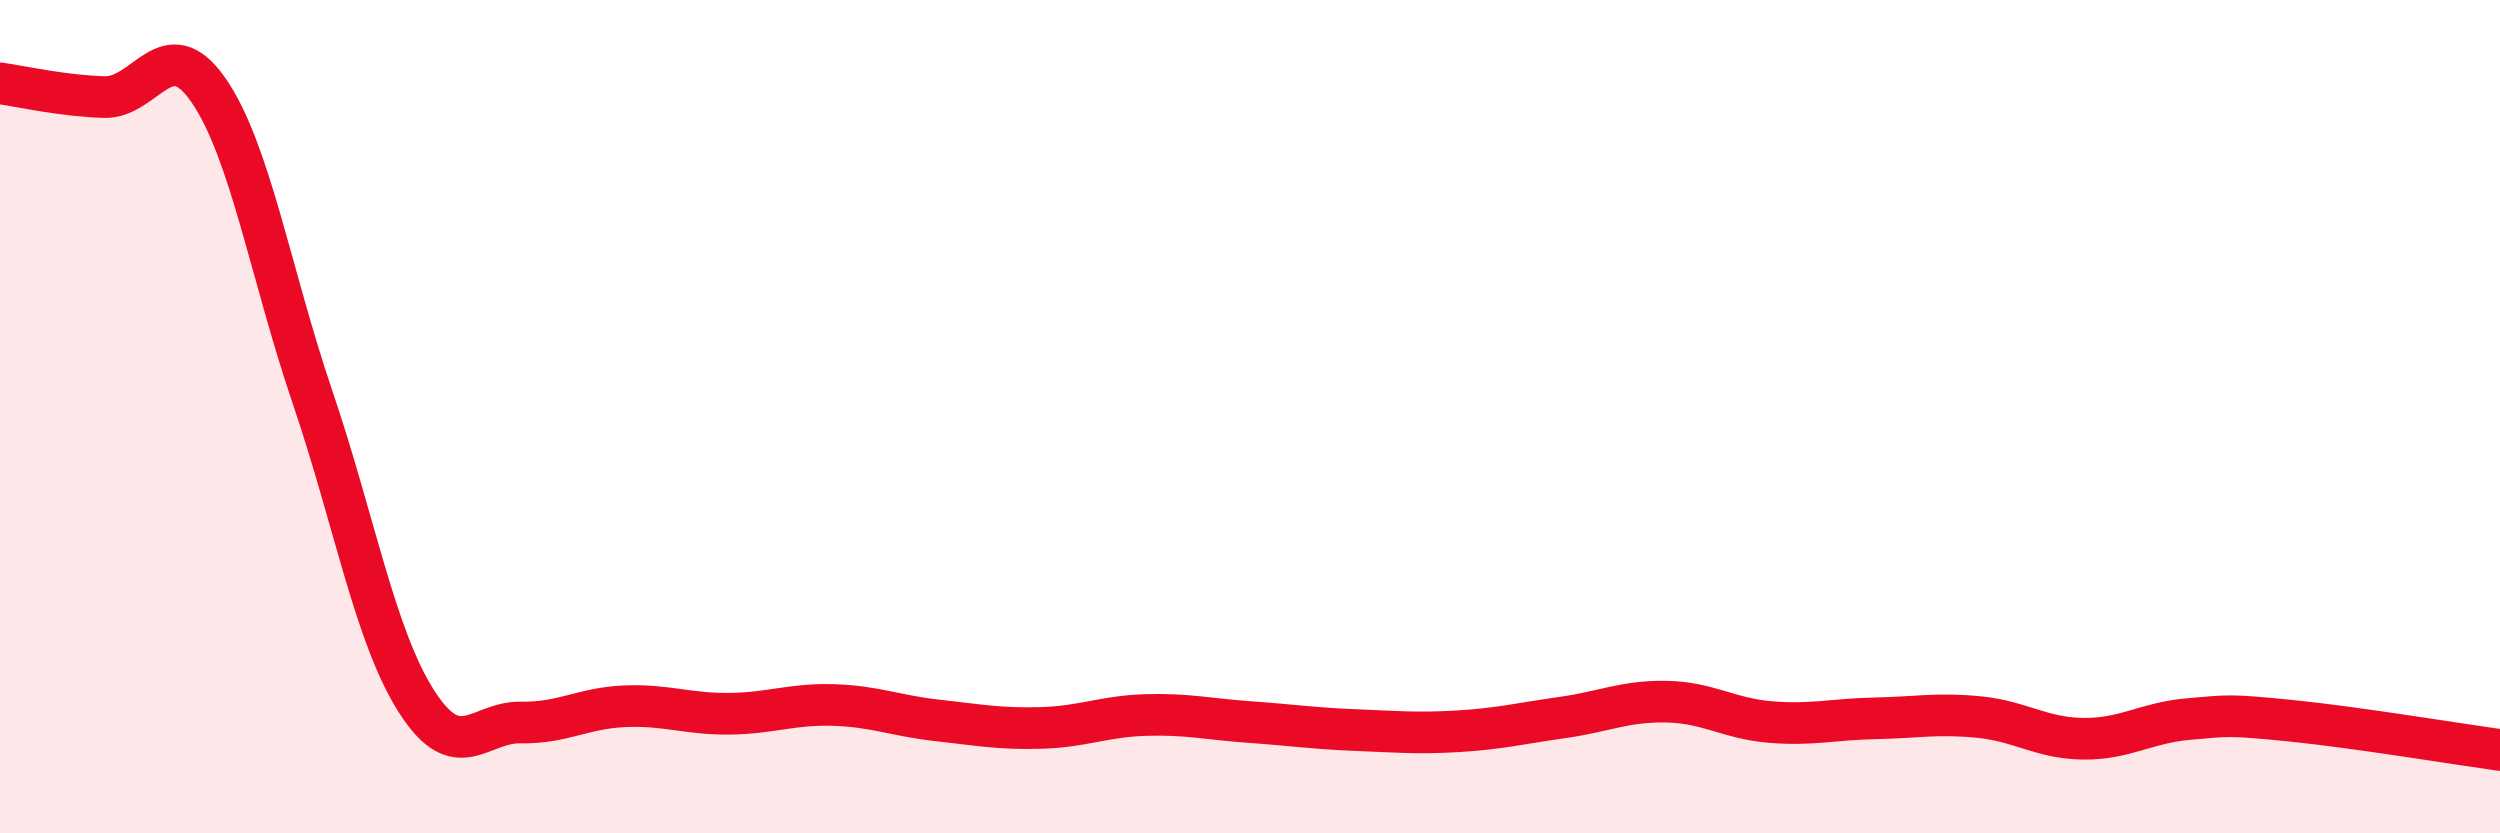 
    <svg width="60" height="20" viewBox="0 0 60 20" xmlns="http://www.w3.org/2000/svg">
      <path
        d="M 0,2 C 0.5,2.07 1.5,2.3 2.5,2.33 C 3.5,2.36 4,0.72 5,2.16 C 6,3.6 6.5,6.59 7.5,9.53 C 8.5,12.47 9,15.28 10,16.84 C 11,18.4 11.5,17.32 12.5,17.34 C 13.5,17.36 14,16.99 15,16.95 C 16,16.91 16.5,17.14 17.5,17.13 C 18.5,17.12 19,16.89 20,16.92 C 21,16.95 21.5,17.18 22.5,17.29 C 23.5,17.4 24,17.5 25,17.47 C 26,17.44 26.5,17.19 27.5,17.16 C 28.5,17.13 29,17.26 30,17.33 C 31,17.4 31.5,17.48 32.5,17.52 C 33.5,17.56 34,17.61 35,17.55 C 36,17.49 36.5,17.36 37.5,17.22 C 38.5,17.08 39,16.82 40,16.84 C 41,16.86 41.5,17.25 42.5,17.33 C 43.5,17.41 44,17.26 45,17.24 C 46,17.22 46.5,17.11 47.5,17.21 C 48.5,17.31 49,17.72 50,17.73 C 51,17.74 51.5,17.35 52.5,17.26 C 53.5,17.17 53.5,17.15 55,17.3 C 56.5,17.45 59,17.86 60,18L60 20L0 20Z"
        fill="#EB0A25"
        opacity="0.1"
        stroke-linecap="round"
        stroke-linejoin="round"
      />
      <path
        d="M 0,2 C 0.5,2.07 1.5,2.3 2.5,2.33 C 3.5,2.36 4,0.72 5,2.16 C 6,3.6 6.5,6.59 7.5,9.53 C 8.5,12.47 9,15.28 10,16.84 C 11,18.4 11.5,17.32 12.5,17.34 C 13.5,17.36 14,16.99 15,16.95 C 16,16.91 16.5,17.14 17.5,17.13 C 18.5,17.12 19,16.89 20,16.92 C 21,16.95 21.5,17.18 22.5,17.29 C 23.5,17.4 24,17.5 25,17.47 C 26,17.44 26.5,17.19 27.5,17.16 C 28.5,17.13 29,17.26 30,17.33 C 31,17.4 31.5,17.48 32.5,17.52 C 33.5,17.56 34,17.61 35,17.55 C 36,17.49 36.5,17.36 37.5,17.22 C 38.5,17.08 39,16.82 40,16.84 C 41,16.86 41.5,17.25 42.5,17.33 C 43.5,17.41 44,17.26 45,17.24 C 46,17.22 46.5,17.11 47.5,17.21 C 48.5,17.31 49,17.72 50,17.73 C 51,17.74 51.5,17.35 52.5,17.26 C 53.5,17.17 53.5,17.15 55,17.3 C 56.5,17.45 59,17.86 60,18"
        stroke="#EB0A25"
        stroke-width="1"
        fill="none"
        stroke-linecap="round"
        stroke-linejoin="round"
      />
    </svg>
  